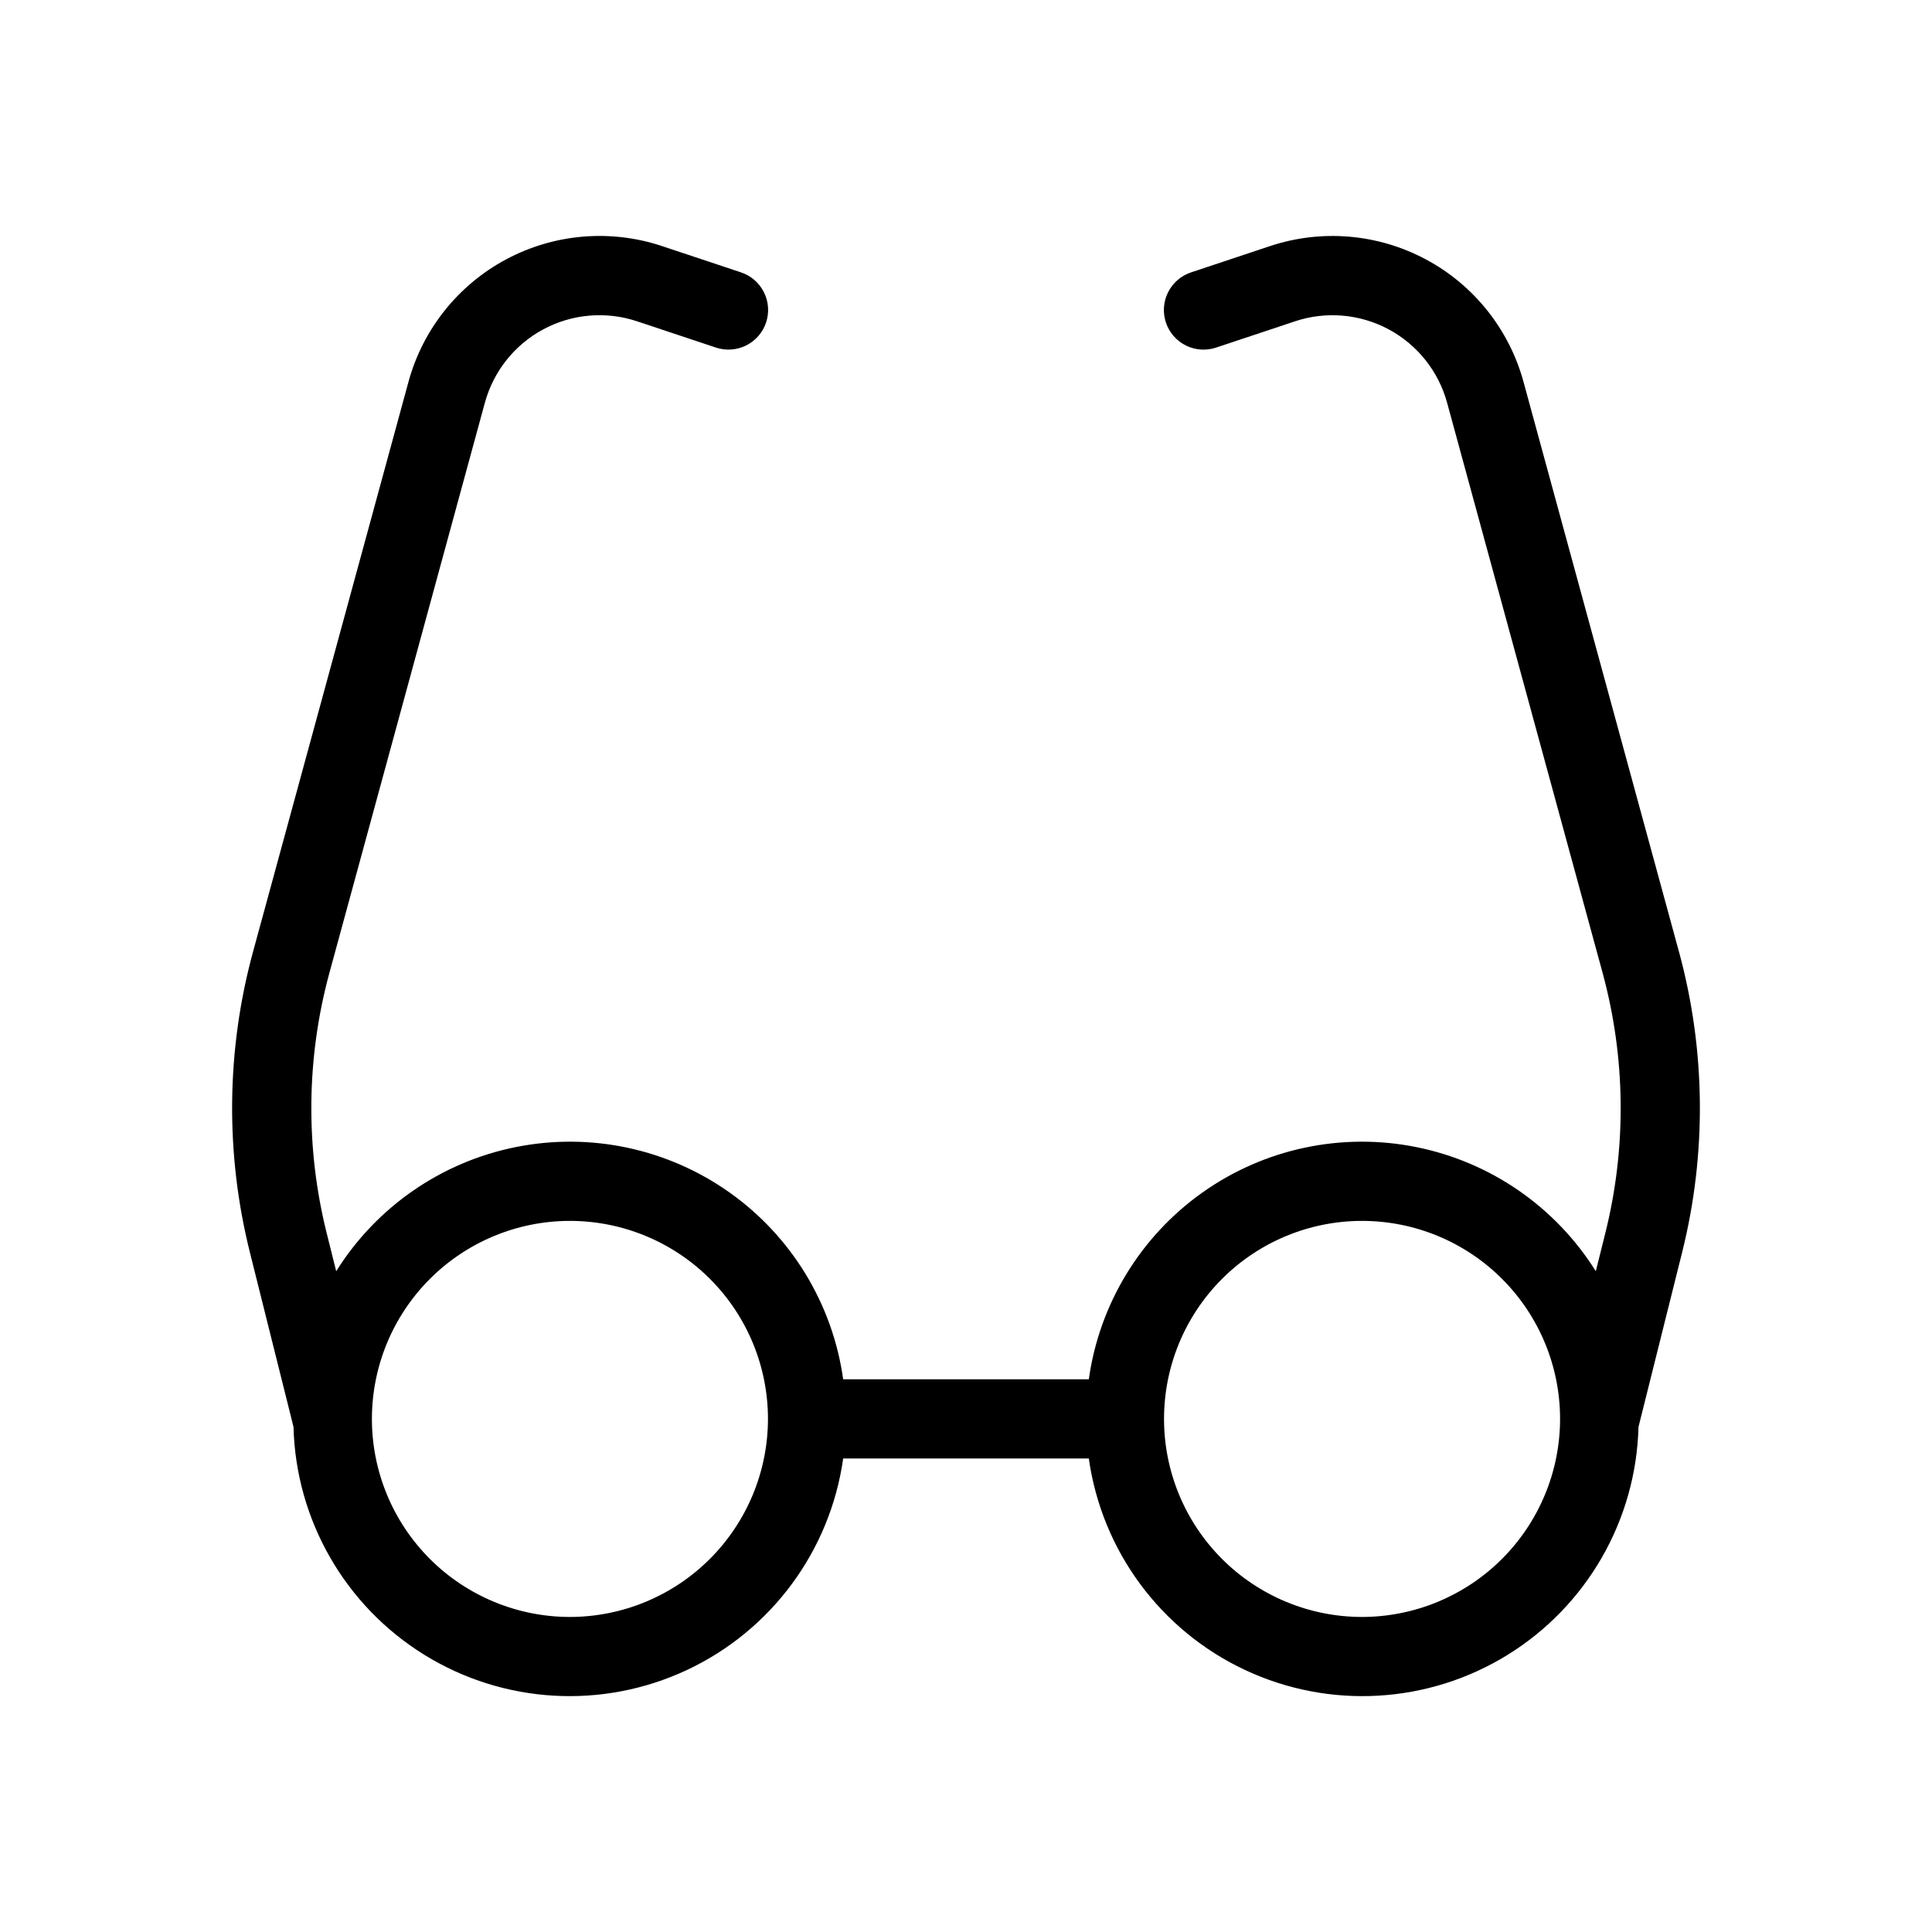<?xml version="1.0" encoding="UTF-8"?>
<!-- Uploaded to: ICON Repo, www.svgrepo.com, Generator: ICON Repo Mixer Tools -->
<svg fill="#000000" width="800px" height="800px" version="1.1" viewBox="144 144 512 512" xmlns="http://www.w3.org/2000/svg">
 <path d="m588.95 396.25-41.195-151.02c-3.789-13.922-13.145-25.668-25.863-32.477-12.719-6.812-27.68-8.086-41.367-3.523l-20.867 6.949-0.004 0.004c-2.648 0.871-4.844 2.766-6.098 5.262-1.25 2.492-1.461 5.383-0.578 8.031 0.883 2.648 2.785 4.836 5.285 6.082 2.496 1.242 5.391 1.441 8.035 0.551l20.867-6.949c8.211-2.742 17.188-1.98 24.816 2.106 7.633 4.082 13.242 11.129 15.52 19.48l41.195 151.04c6.141 22.555 6.394 46.305 0.734 68.984l-2.527 10.121c-10.672-17.062-27.906-28.973-47.645-32.914-19.734-3.945-40.223 0.422-56.633 12.074-16.41 11.648-27.293 29.551-30.078 49.484h-65.098c-2.785-19.934-13.664-37.836-30.074-49.484-16.414-11.652-36.902-16.02-56.637-12.074-19.734 3.941-36.973 15.852-47.645 32.914l-2.527-10.121c-5.656-22.68-5.402-46.43 0.738-68.984l41.195-151.07c2.281-8.344 7.894-15.383 15.523-19.461 7.629-4.082 16.602-4.84 24.809-2.102l20.867 6.949h0.004c2.644 0.891 5.535 0.691 8.035-0.551 2.496-1.246 4.398-3.434 5.281-6.082 0.883-2.648 0.676-5.539-0.578-8.031-1.254-2.496-3.445-4.391-6.098-5.262l-20.867-6.949-0.004-0.004c-13.684-4.559-28.641-3.289-41.359 3.519-12.719 6.805-22.074 18.543-25.867 32.461l-41.195 151.04c-7.09 26.027-7.379 53.434-0.84 79.602l11.574 46.312h-0.004c0.633 24.707 13.684 47.426 34.711 60.414 21.027 12.988 47.188 14.488 69.562 3.992 22.375-10.496 37.941-31.574 41.395-56.043h65.098c3.453 24.469 19.023 45.547 41.398 56.043 22.375 10.496 48.535 8.996 69.559-3.992 21.027-12.988 34.082-35.707 34.711-60.414l11.574-46.312c6.535-26.168 6.246-53.574-0.84-79.602zm-293.91 176.26c-13.918 0-27.27-5.531-37.109-15.371-9.844-9.844-15.371-23.191-15.371-37.109 0-13.922 5.527-27.27 15.371-37.109 9.84-9.844 23.191-15.371 37.109-15.371 13.918 0 27.266 5.527 37.109 15.371 9.84 9.84 15.371 23.188 15.371 37.109-0.016 13.914-5.551 27.254-15.387 37.09-9.84 9.84-23.18 15.375-37.094 15.391zm209.92 0h-0.004c-13.918 0-27.266-5.531-37.105-15.371-9.844-9.844-15.371-23.191-15.371-37.109 0-13.922 5.527-27.27 15.371-37.109 9.84-9.844 23.188-15.371 37.105-15.371 13.922 0 27.27 5.527 37.109 15.371 9.844 9.84 15.371 23.188 15.371 37.109-0.012 13.914-5.547 27.254-15.387 37.09-9.836 9.84-23.18 15.375-37.094 15.391z"/>
</svg>